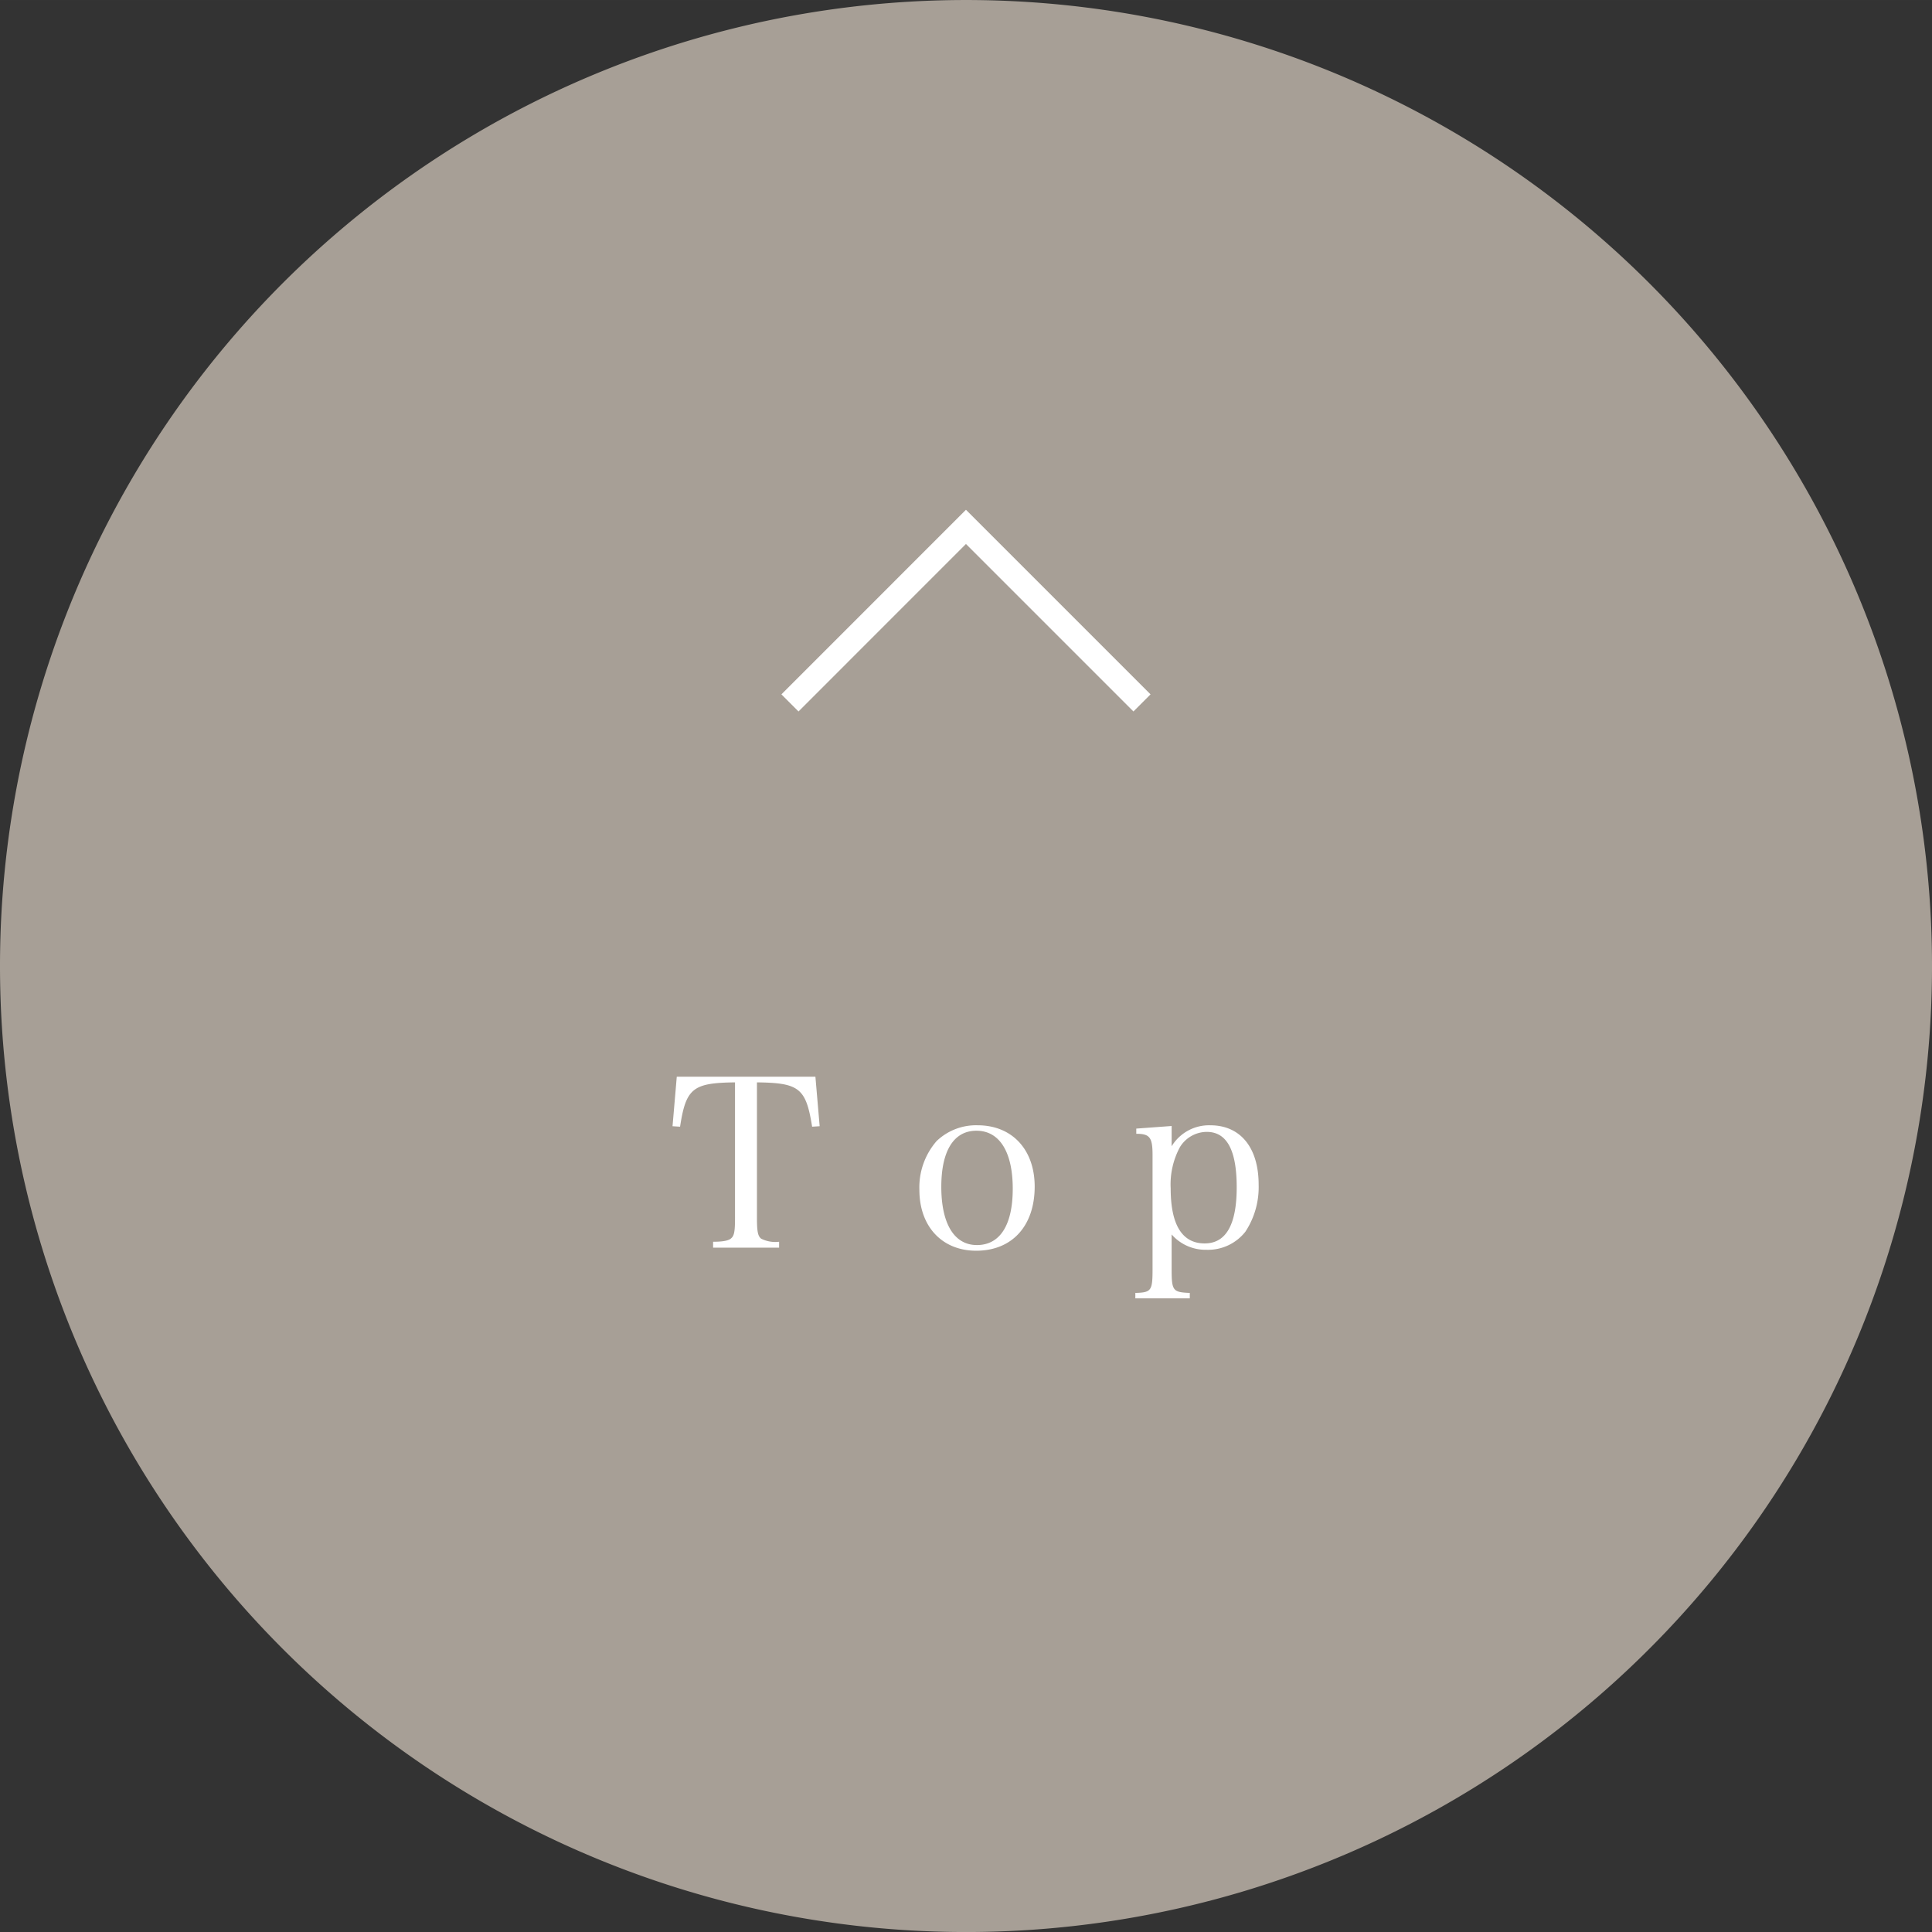 <svg xmlns="http://www.w3.org/2000/svg" width="56.371mm" height="56.372mm" viewBox="0 0 159.793 159.795"><rect x="0" y="0" width="159.793" height="159.795" fill="#333333" stroke="none"/><defs><style>.a{fill:#a79f96;}.b{fill:#fff;}.c{fill:none;stroke:#fff;stroke-miterlimit:10;stroke-width:2px;}</style></defs><title>totop</title><path class="a" d="M0,79.901a79.897,79.897,0,1,1,79.893,79.894A79.9,79.9,0,0,1,0,79.901Z"/><path class="b" d="M62.606,100.715c0,1.15.078,1.521.351,1.735a2.622,2.622,0,0,0,1.482.254v.487h-5.46v-.487c.838,0,1.306-.098,1.501-.293.254-.214.312-.604.312-1.696V89.521c-3.491.039-4.057.487-4.544,3.666l-.624-.039.351-4.095H67.442l.351,4.095-.624.039c-.507-3.179-1.053-3.627-4.563-3.666Z"/><path class="b" d="M77.464,94.377a4.71,4.71,0,0,1,3.393-1.307c2.848,0,4.72,2.009,4.72,5.07,0,3.257-1.872,5.305-4.836,5.305-2.828,0-4.7-2.009-4.7-5.031A5.84,5.84,0,0,1,77.464,94.377Zm3.334,8.6c1.911,0,2.965-1.657,2.965-4.66,0-3.042-1.093-4.797-3.003-4.797-1.872,0-2.906,1.657-2.906,4.641C77.855,101.222,78.927,102.977,80.799,102.977Z"/><path class="b" d="M96.905,94.806a3.618,3.618,0,0,1,3.198-1.735c2.496,0,3.998,1.853,3.998,4.914a6.705,6.705,0,0,1-1.093,3.881,3.927,3.927,0,0,1-3.218,1.502,3.739,3.739,0,0,1-2.886-1.268v2.847c0,1.813.098,1.931,1.502,1.989v.448H93.902v-.448c1.326-.039,1.424-.176,1.424-1.989v-9.419c0-1.462-.234-1.755-1.346-1.755v-.429l2.925-.215Zm2.73,8.035c1.774,0,2.651-1.561,2.651-4.642s-.818-4.583-2.477-4.583a2.621,2.621,0,0,0-2.223,1.268,6.512,6.512,0,0,0-.761,3.413C96.827,101.319,97.783,102.841,99.636,102.841Z"/><polyline class="c" points="65.336 58.136 79.893 43.576 94.453 58.136"/></svg>